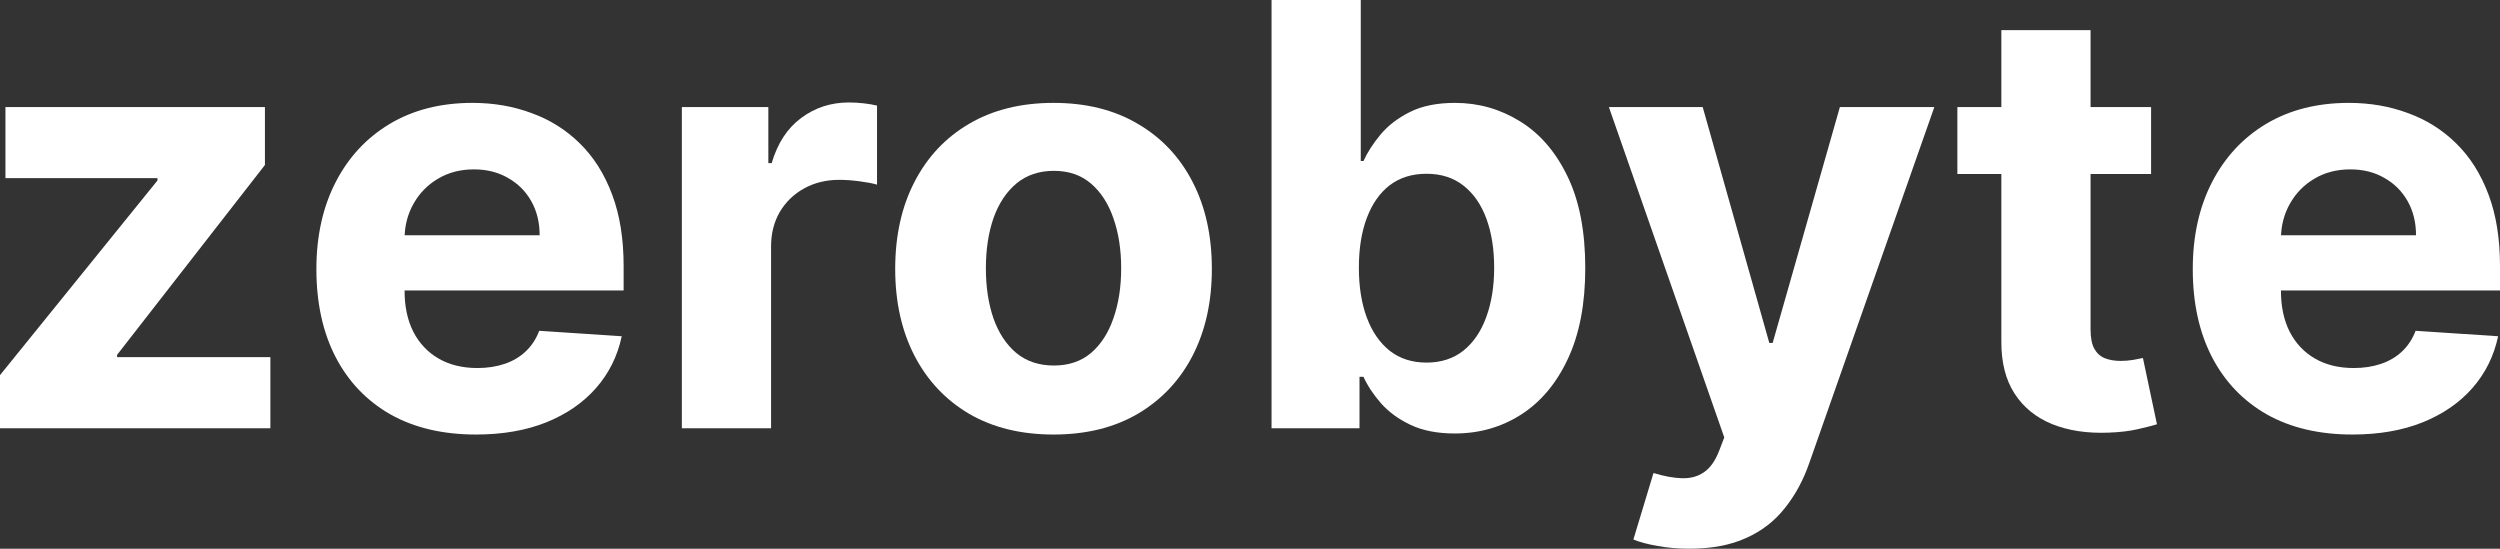 <svg viewBox="0 0 770 169" fill="none" xmlns="http://www.w3.org/2000/svg">
    <rect x="0" y="0" width="770" height="169" fill="#333333" stroke="none"/>
    <path d="M0 131.902V115.543L48.507 55.582V54.873H1.677V32.976H81.597V50.816L36.058 109.296V110.005H83.275V131.902H0Z" fill="white"/>
    <path d="M146.601 133.835C136.41 133.835 127.637 131.774 120.284 127.652C112.973 123.487 107.34 117.604 103.384 110.005C99.427 102.362 97.449 93.323 97.449 82.89C97.449 72.714 99.427 63.783 103.384 56.097C107.34 48.411 112.909 42.422 120.09 38.128C127.315 33.834 135.786 31.688 145.505 31.688C152.041 31.688 158.126 32.739 163.759 34.843C169.436 36.904 174.381 40.017 178.595 44.182C182.853 48.347 186.164 53.585 188.529 59.897C190.894 66.166 192.077 73.508 192.077 81.924V89.459H108.415V72.456H166.211C166.211 68.506 165.351 65.007 163.63 61.958C161.91 58.91 159.524 56.526 156.471 54.809C153.46 53.049 149.956 52.168 145.956 52.168C141.785 52.168 138.087 53.135 134.862 55.067C131.679 56.956 129.185 59.511 127.379 62.731C125.573 65.908 124.649 69.451 124.606 73.358V89.524C124.606 94.418 125.509 98.648 127.315 102.212C129.164 105.775 131.765 108.523 135.12 110.455C138.474 112.388 142.452 113.354 147.053 113.354C150.106 113.354 152.901 112.924 155.438 112.066C157.976 111.207 160.147 109.919 161.953 108.201C163.759 106.484 165.136 104.38 166.082 101.889L191.496 103.564C190.206 109.661 187.561 114.985 183.562 119.537C179.606 124.045 174.489 127.566 168.21 130.099C161.975 132.589 154.772 133.835 146.601 133.835Z" fill="white"/>
    <path d="M210.009 131.902V32.976H236.649V50.236H237.681C239.487 44.096 242.519 39.459 246.776 36.325C251.033 33.147 255.936 31.559 261.483 31.559C262.859 31.559 264.343 31.645 265.934 31.816C267.525 31.988 268.922 32.224 270.126 32.525V56.87C268.836 56.484 267.052 56.14 264.773 55.84C262.494 55.539 260.408 55.389 258.516 55.389C254.474 55.389 250.861 56.269 247.679 58.029C244.54 59.747 242.046 62.151 240.197 65.243C238.391 68.334 237.487 71.898 237.487 75.934V131.902H210.009Z" fill="white"/>
    <path d="M324.487 133.835C314.468 133.835 305.803 131.709 298.492 127.458C291.225 123.165 285.613 117.197 281.657 109.554C277.7 101.868 275.722 92.959 275.722 82.826C275.722 72.606 277.7 63.676 281.657 56.033C285.613 48.347 291.225 42.379 298.492 38.128C305.803 33.834 314.468 31.688 324.487 31.688C334.507 31.688 343.15 33.834 350.418 38.128C357.728 42.379 363.362 48.347 367.318 56.033C371.274 63.676 373.252 72.606 373.252 82.826C373.252 92.959 371.274 101.868 367.318 109.554C363.362 117.197 357.728 123.165 350.418 127.458C343.15 131.709 334.507 133.835 324.487 133.835ZM324.616 112.581C329.174 112.581 332.98 111.293 336.033 108.716C339.087 106.097 341.387 102.534 342.935 98.025C344.526 93.517 345.322 88.386 345.322 82.632C345.322 76.879 344.526 71.748 342.935 67.239C341.387 62.731 339.087 59.167 336.033 56.548C332.98 53.929 329.174 52.619 324.616 52.619C320.015 52.619 316.145 53.929 313.006 56.548C309.909 59.167 307.566 62.731 305.975 67.239C304.426 71.748 303.652 76.879 303.652 82.632C303.652 88.386 304.426 93.517 305.975 98.025C307.566 102.534 309.909 106.097 313.006 108.716C316.145 111.293 320.015 112.581 324.616 112.581Z" fill="white"/>
    <path d="M391.636 131.902V0H419.115V49.592H419.953C421.157 46.93 422.899 44.225 425.178 41.477C427.5 38.686 430.51 36.368 434.208 34.521C437.95 32.632 442.594 31.688 448.141 31.688C455.366 31.688 462.031 33.577 468.138 37.355C474.244 41.091 479.125 46.737 482.78 54.294C486.435 61.808 488.263 71.233 488.263 82.568C488.263 93.603 486.478 102.92 482.909 110.52C479.383 118.077 474.566 123.809 468.46 127.716C462.397 131.58 455.602 133.513 448.077 133.513C442.745 133.513 438.208 132.632 434.466 130.872C430.768 129.112 427.737 126.9 425.371 124.238C423.006 121.533 421.2 118.807 419.953 116.059H418.728V131.902H391.636ZM418.534 82.439C418.534 88.321 419.351 93.452 420.985 97.832C422.619 102.212 424.984 105.625 428.081 108.072C431.177 110.477 434.94 111.679 439.369 111.679C443.841 111.679 447.625 110.455 450.721 108.008C453.818 105.518 456.161 102.083 457.752 97.703C459.387 93.281 460.204 88.193 460.204 82.439C460.204 76.728 459.408 71.705 457.817 67.368C456.226 63.032 453.882 59.639 450.786 57.192C447.69 54.745 443.884 53.521 439.369 53.521C434.897 53.521 431.112 54.702 428.016 57.063C424.963 59.425 422.619 62.774 420.985 67.111C419.351 71.447 418.534 76.557 418.534 82.439Z" fill="white"/>
    <path d="M520.37 169C516.886 169 513.618 168.721 510.565 168.163C507.555 167.647 505.061 166.982 503.083 166.166L509.275 145.685C512.5 146.673 515.403 147.209 517.983 147.295C520.606 147.381 522.864 146.78 524.756 145.492C526.691 144.204 528.261 142.014 529.465 138.923L531.077 134.736L495.536 32.976H524.433L544.946 105.625H545.978L566.683 32.976H595.775L557.266 142.594C555.417 147.918 552.901 152.555 549.719 156.505C546.58 160.498 542.602 163.568 537.786 165.715C532.969 167.905 527.164 169 520.37 169Z" fill="white"/>
    <path d="M662.536 32.976V53.585H602.87V32.976H662.536ZM616.416 9.274H643.895V101.503C643.895 104.036 644.282 106.011 645.056 107.428C645.83 108.802 646.905 109.768 648.281 110.327C649.7 110.885 651.334 111.164 653.183 111.164C654.473 111.164 655.763 111.057 657.054 110.842C658.344 110.584 659.333 110.391 660.021 110.262L664.343 130.679C662.966 131.108 661.031 131.602 658.537 132.16C656.043 132.761 653.011 133.126 649.442 133.255C642.82 133.513 637.014 132.632 632.026 130.614C627.081 128.596 623.232 125.462 620.48 121.211C617.728 116.96 616.373 111.593 616.416 105.11V9.274Z" fill="white"/>
    <path d="M724.525 133.835C714.333 133.835 705.561 131.774 698.207 127.652C690.897 123.487 685.263 117.604 681.307 110.005C677.351 102.362 675.373 93.323 675.373 82.89C675.373 72.714 677.351 63.783 681.307 56.097C685.263 48.411 690.832 42.422 698.014 38.128C705.238 33.834 713.71 31.688 723.428 31.688C729.965 31.688 736.049 32.739 741.683 34.843C747.359 36.904 752.304 40.017 756.519 44.182C760.776 48.347 764.087 53.585 766.452 59.897C768.817 66.166 770 73.508 770 81.924V89.459H686.338V72.456H744.134C744.134 68.506 743.274 65.007 741.554 61.958C739.834 58.91 737.447 56.526 734.394 54.809C731.384 53.049 727.879 52.168 723.88 52.168C719.708 52.168 716.01 53.135 712.785 55.067C709.603 56.956 707.109 59.511 705.303 62.731C703.496 65.908 702.572 69.451 702.529 73.358V89.524C702.529 94.418 703.432 98.648 705.238 102.212C707.087 105.775 709.689 108.523 713.043 110.455C716.397 112.388 720.375 113.354 724.976 113.354C728.029 113.354 730.825 112.924 733.362 112.066C735.899 111.207 738.071 109.919 739.877 108.201C741.683 106.484 743.059 104.38 744.005 101.889L769.419 103.564C768.129 109.661 765.485 114.985 761.485 119.537C757.529 124.045 752.412 127.566 746.134 130.099C739.898 132.589 732.695 133.835 724.525 133.835Z" fill="white"/>
</svg>

